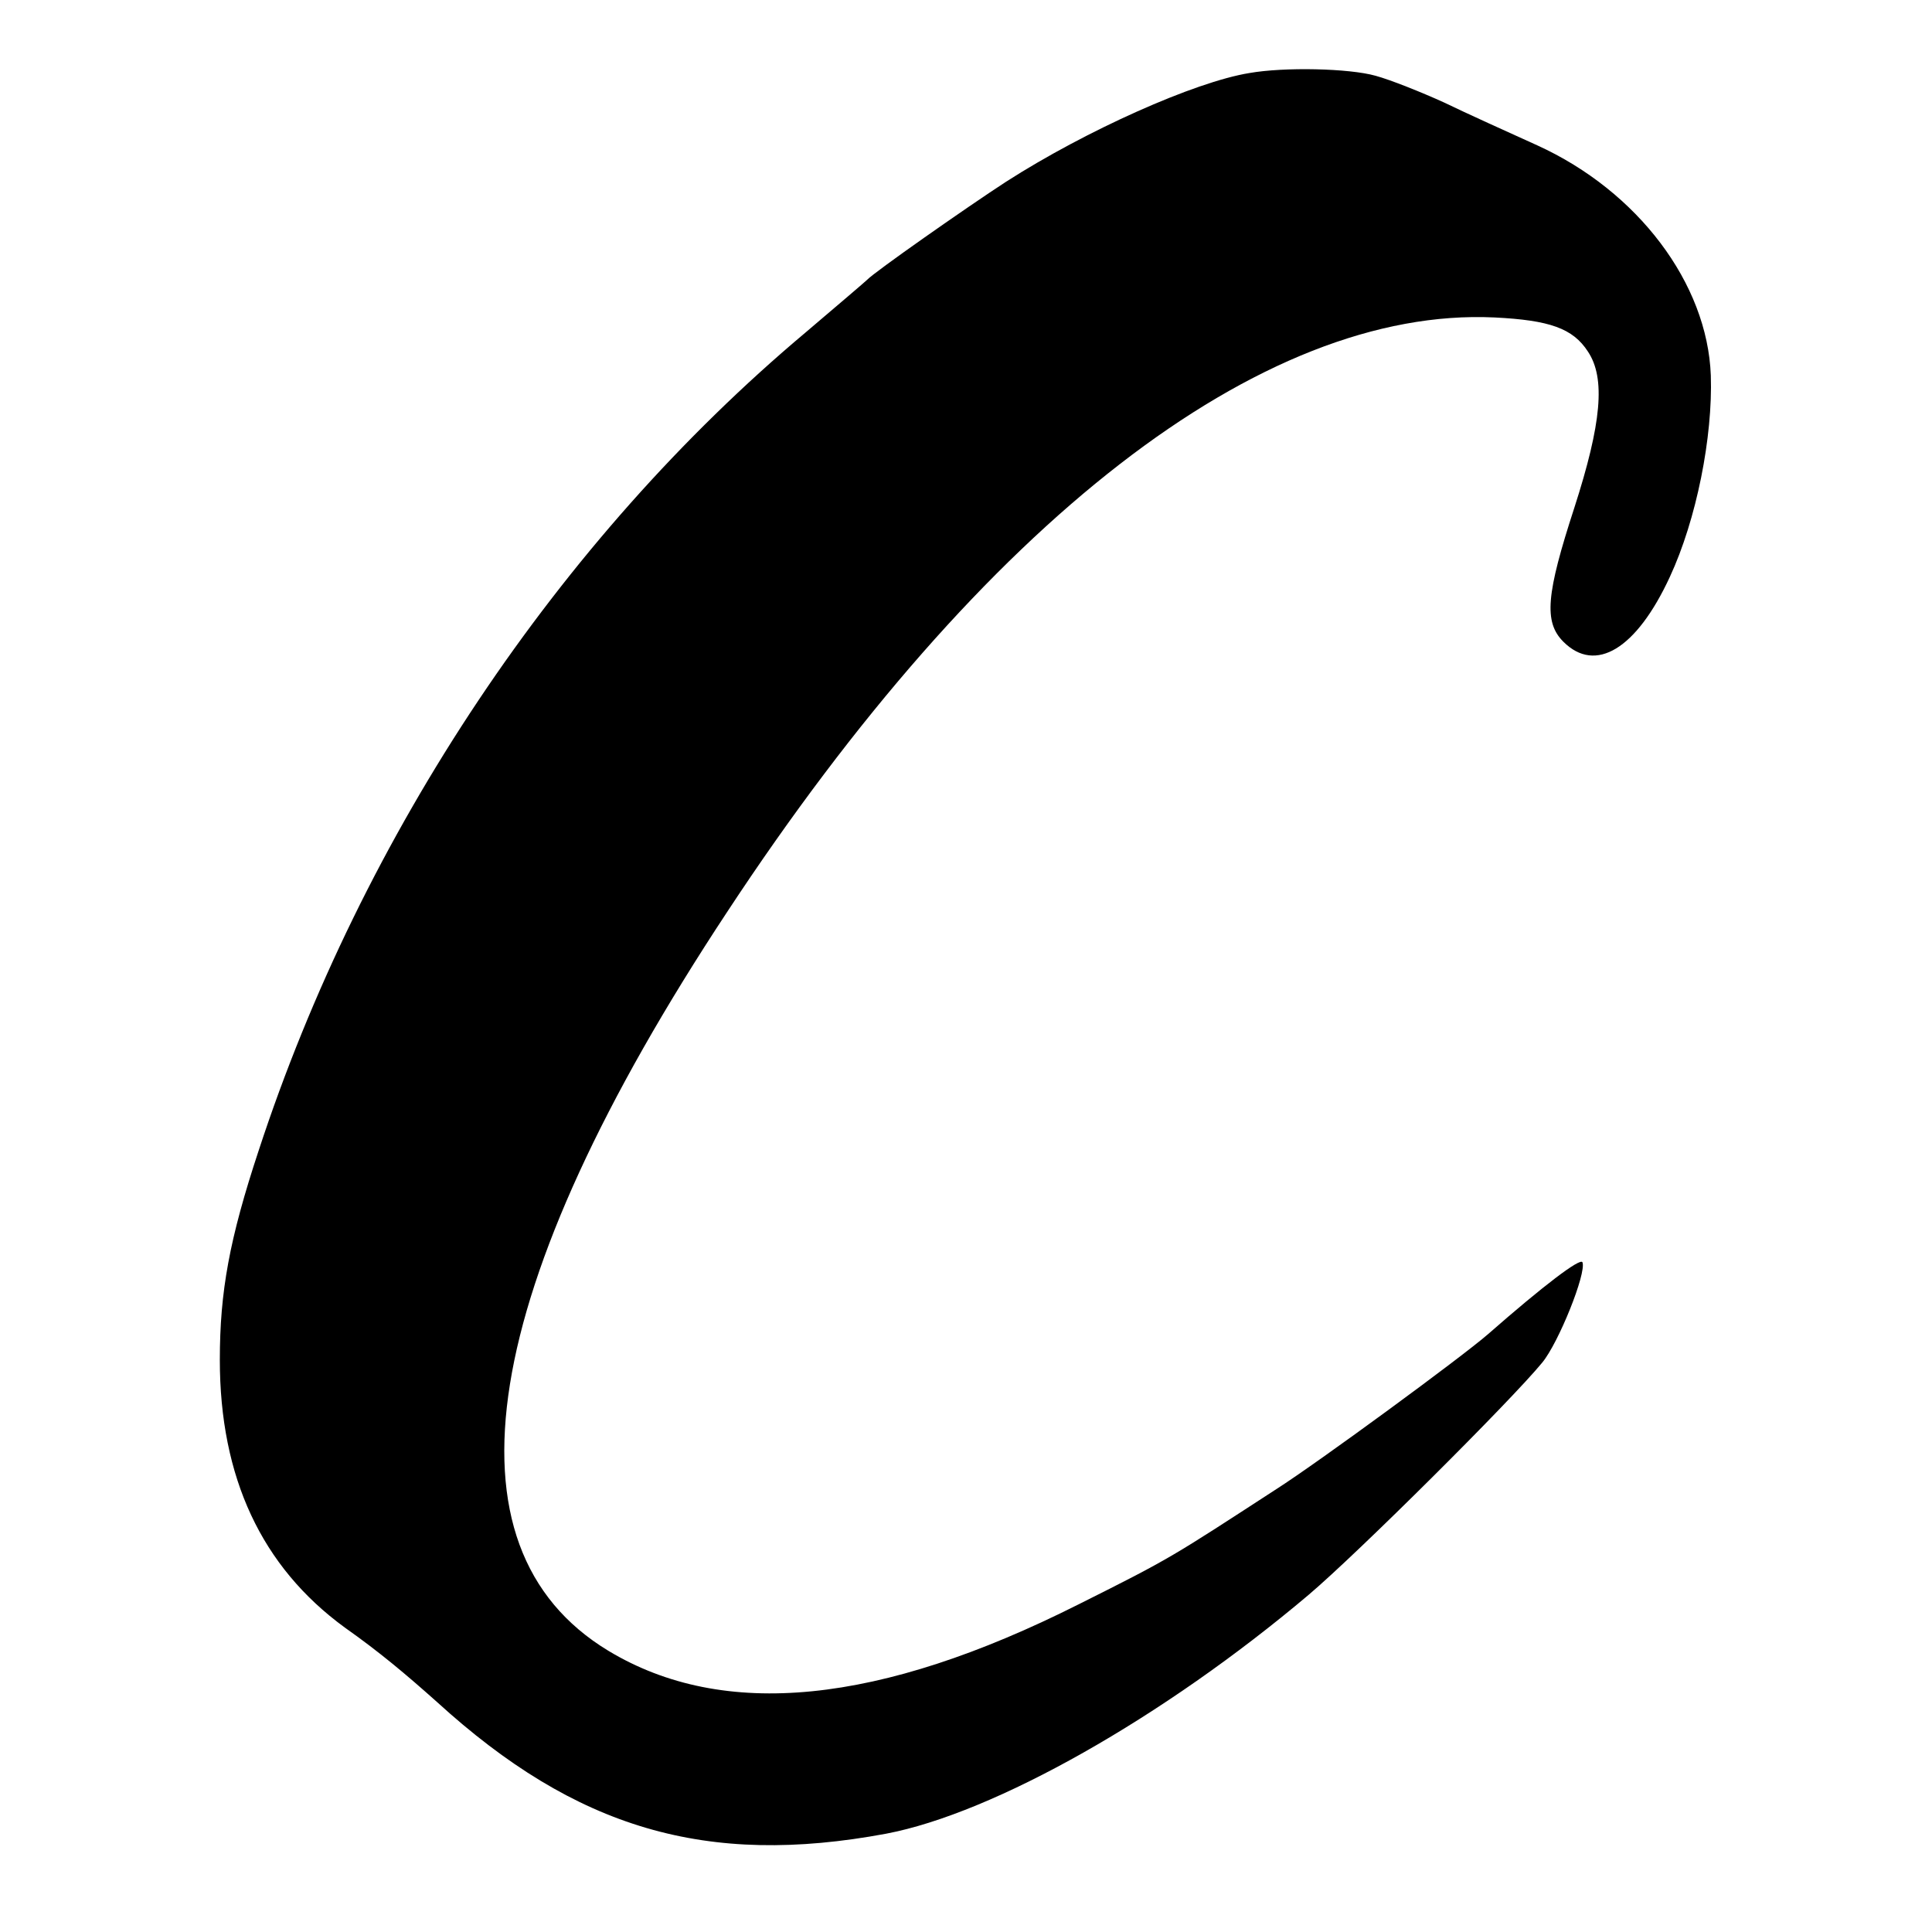<?xml version="1.0" standalone="no"?>
<!DOCTYPE svg PUBLIC "-//W3C//DTD SVG 20010904//EN"
 "http://www.w3.org/TR/2001/REC-SVG-20010904/DTD/svg10.dtd">
<svg version="1.0" xmlns="http://www.w3.org/2000/svg"
 width="283pt" height="283pt" viewBox="0 0 283 283"
 preserveAspectRatio="xMidYMid meet">
<g transform="translate(0,283) scale(0.1,-0.1)"
fill="#000000" stroke="none">
<path d="M1830 2723 c-80 -13 -239 -84 -356 -159 -57 -37 -194 -133 -204 -144
-3 -3 -43 -37 -90 -77 -362 -304 -649 -734 -801 -1198 -43 -130 -57 -207 -57
-307 0 -172 61 -303 183 -392 51 -36 89 -68 135 -109 204 -186 395 -242 658
-193 158 30 406 170 619 350 72 61 297 285 342 340 24 29 65 131 59 147 -3 7
-57 -34 -138 -105 -39 -34 -249 -188 -310 -227 -154 -100 -154 -101 -290 -169
-292 -147 -520 -170 -689 -68 -251 152 -191 529 174 1082 376 572 783 887
1124 871 81 -4 115 -16 137 -50 26 -39 20 -105 -20 -229 -41 -126 -45 -167
-16 -196 47 -47 107 -11 156 95 39 84 63 205 60 295 -5 135 -107 270 -254 337
-42 19 -104 47 -137 63 -33 15 -78 33 -100 39 -39 11 -134 13 -185 4z"/>
</g>
</svg>
